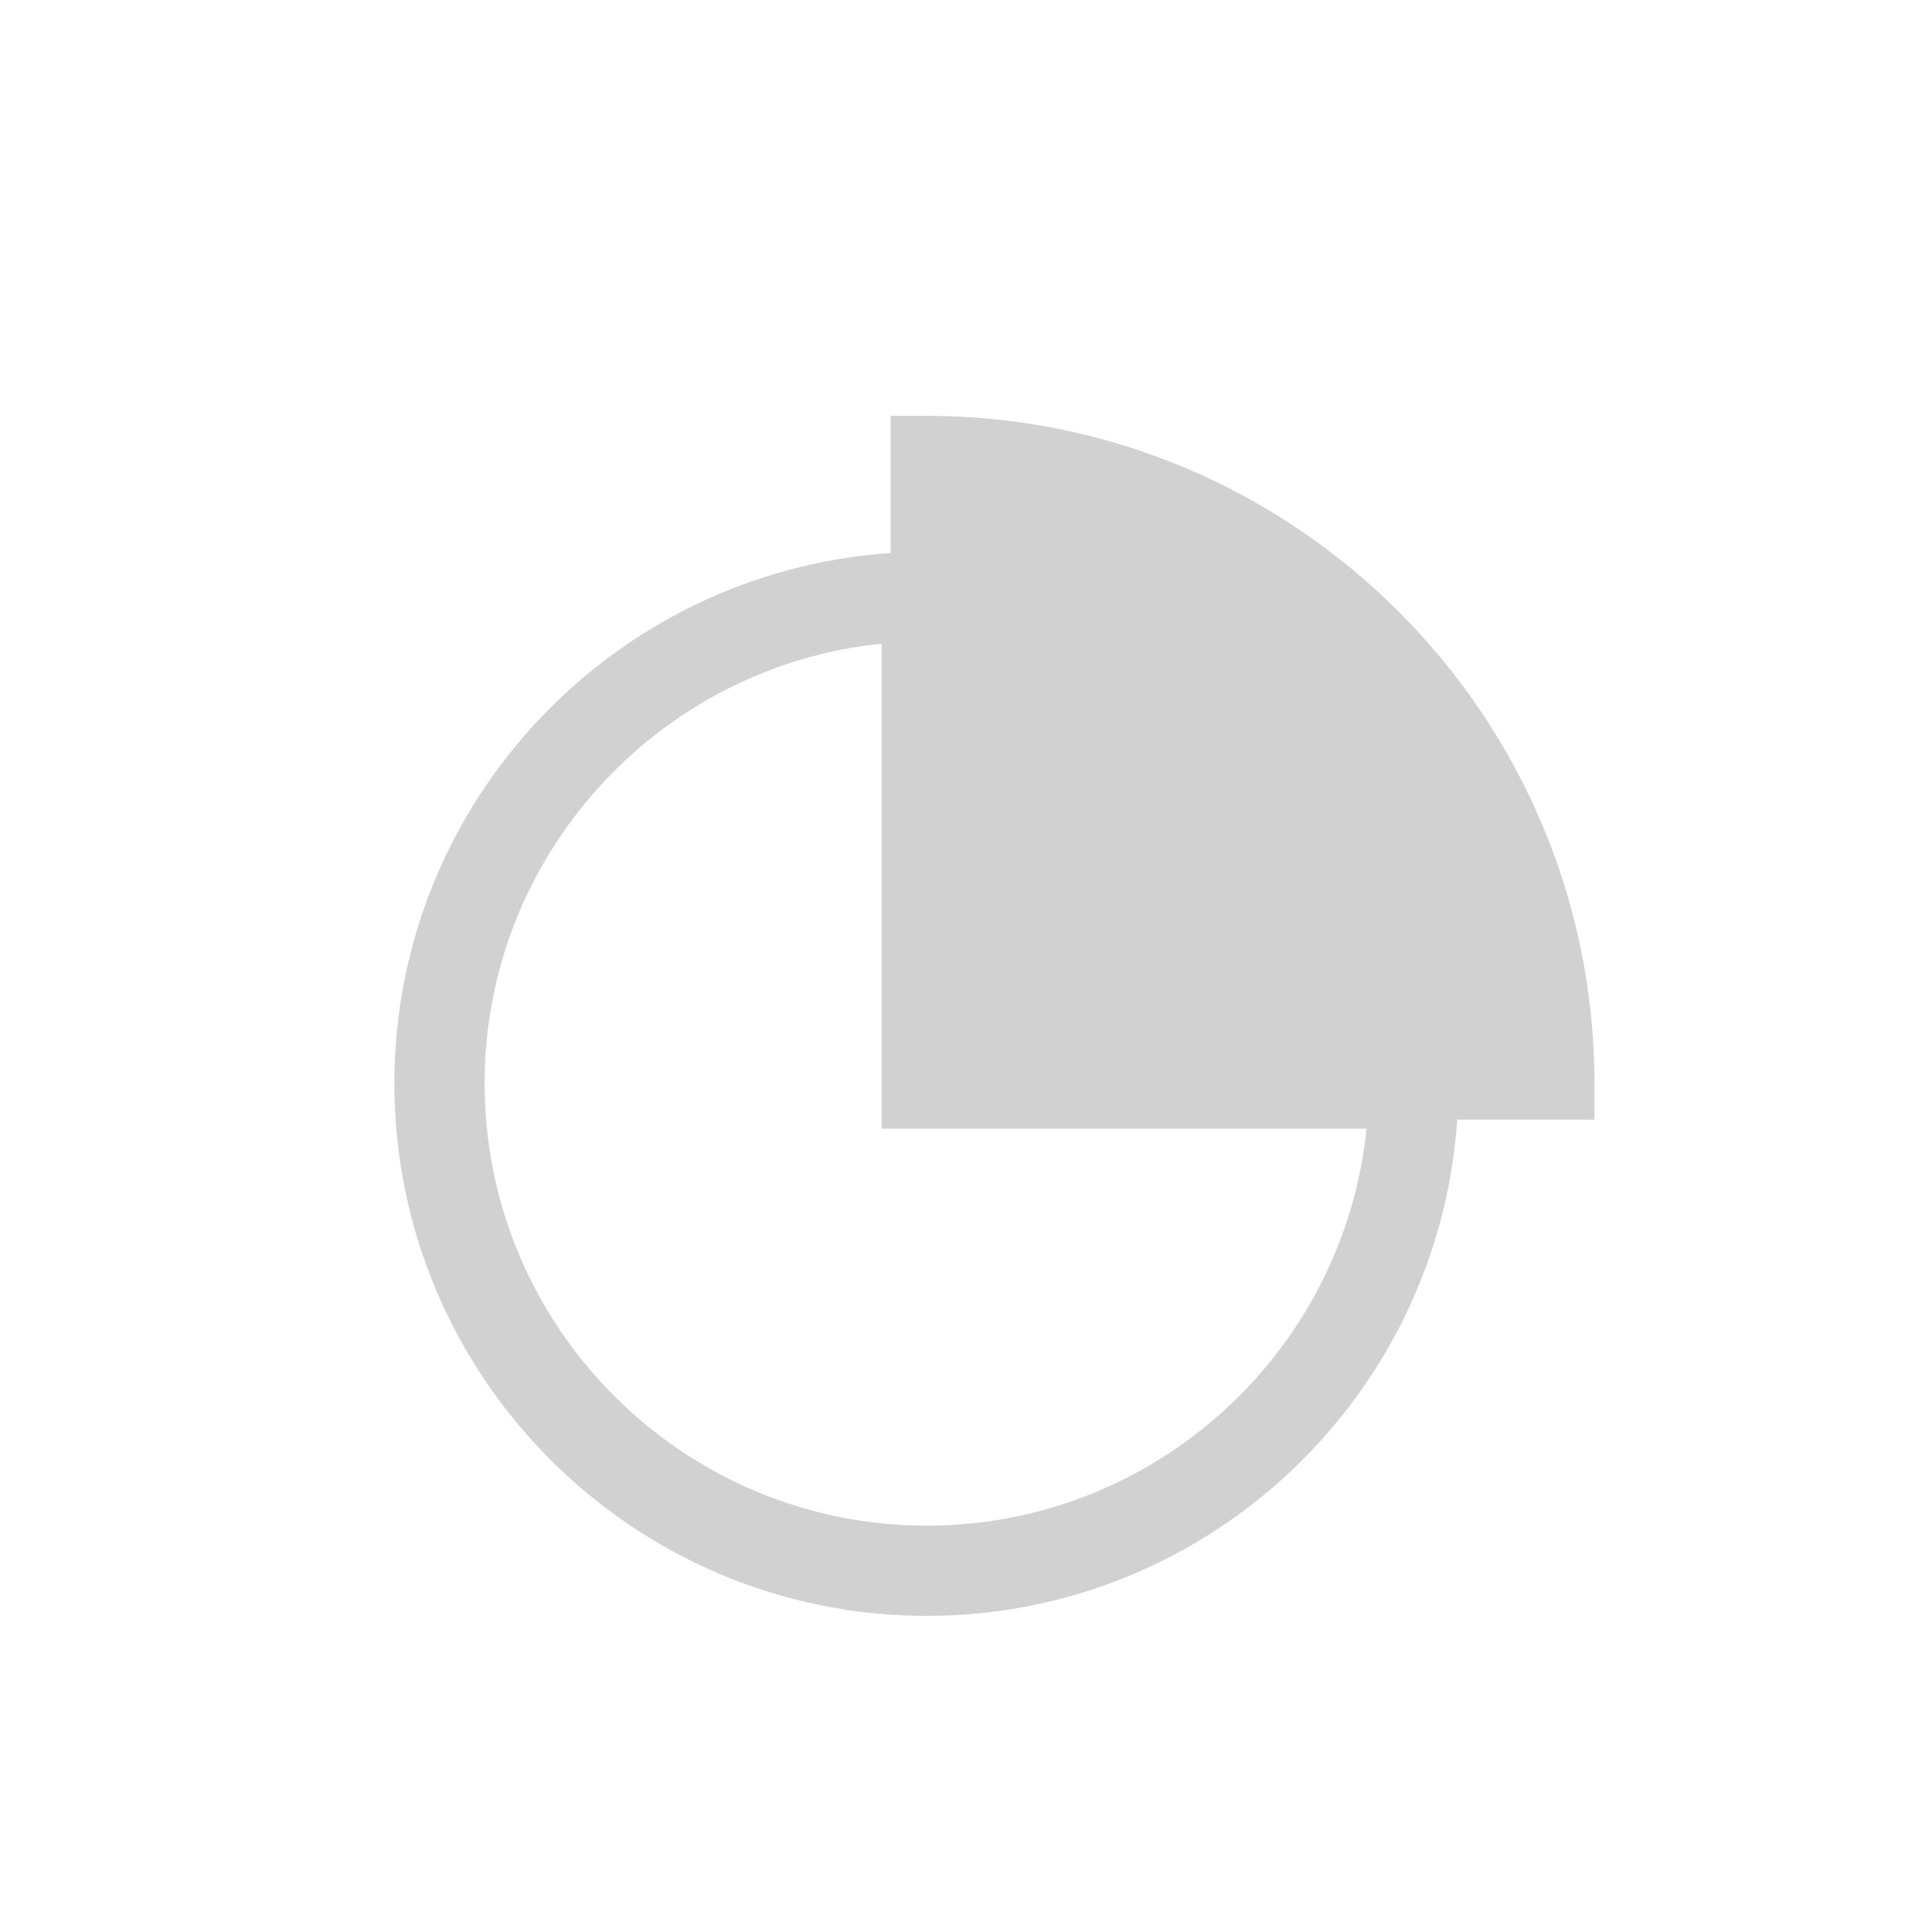 <svg xmlns="http://www.w3.org/2000/svg" xmlns:xlink="http://www.w3.org/1999/xlink" version="1.1" x="0px" y="0px" viewBox="0 0 91 91" enable-background="new 0 0 91 91" xml:space="preserve" aria-hidden="true" width="91px" height="91px" style="fill:url(#CerosGradient_id82c57e44b);"><defs><linearGradient class="cerosgradient" data-cerosgradient="true" id="CerosGradient_id82c57e44b" gradientUnits="userSpaceOnUse" x1="50%" y1="100%" x2="50%" y2="0%"><stop offset="0%" stop-color="#D1D1D1"/><stop offset="100%" stop-color="#D1D1D1"/></linearGradient><linearGradient/></defs><g><path fill="#000000" d="M43.652,19.586h-1.701v6.461C28.92,26.928,18.576,37.783,18.576,51.035   c0,13.828,11.25,25.076,25.076,25.076c13.25,0,24.105-10.342,24.986-23.375H75.1v-1.701C75.1,33.693,60.992,19.586,43.652,19.586z    M43.652,71.861c-11.484,0-20.826-9.342-20.826-20.826c0-10.766,8.211-19.648,18.701-20.717V53.16h22.84   C63.299,63.65,54.416,71.861,43.652,71.861z" style="fill:url(#CerosGradient_id82c57e44b);"/></g></svg>